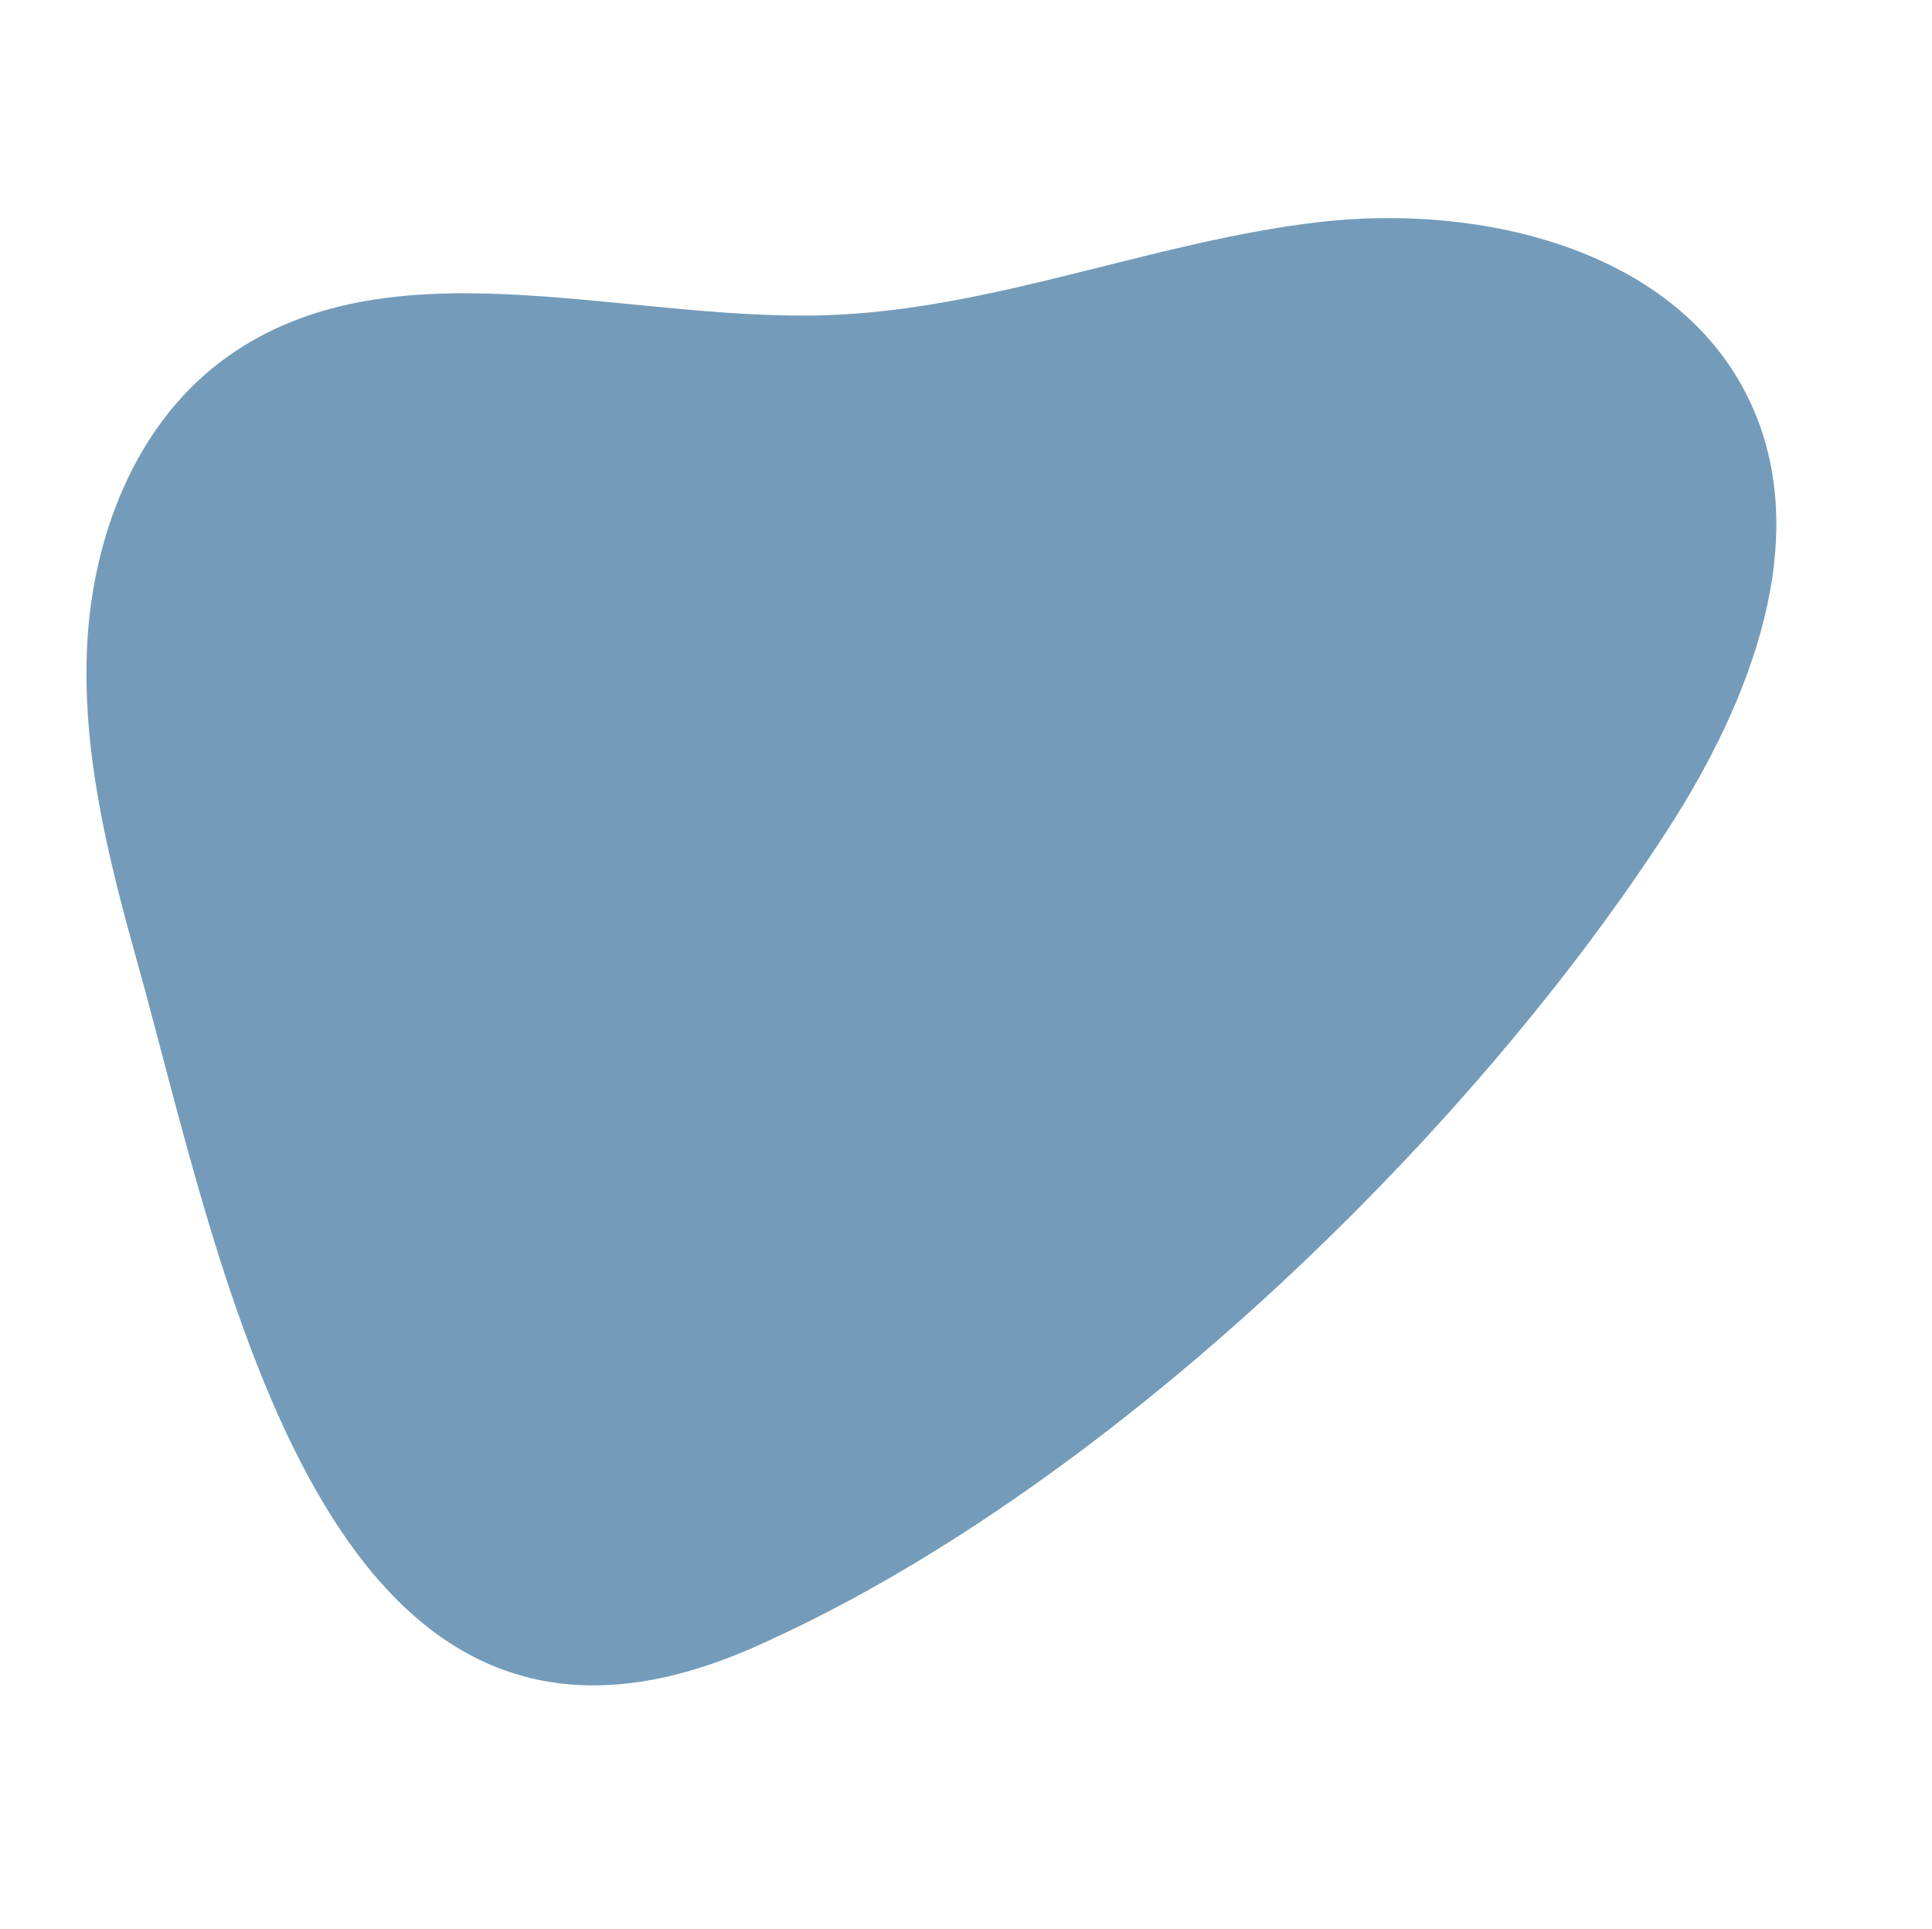 <svg width="1416" height="1414" viewBox="0 0 1416 1414" fill="none" xmlns="http://www.w3.org/2000/svg">
<path d="M1222.23 608.16C1282.81 514.464 1330.2 394.539 1282.24 293.595C1229.63 182.875 1085.83 148.377 964.348 163.025C842.879 177.702 726.6 227.415 604.279 231.048C452.258 235.599 280.224 173.525 159.938 266.469C98.268 314.149 68.005 394.035 63.912 472.002C59.835 549.997 78.843 627.24 99.905 702.528C164.096 931.926 237.314 1346.27 552.342 1207.35C805.57 1095.68 1074.42 836.705 1222.23 608.16Z" fill="#749CBA"/>
</svg>
